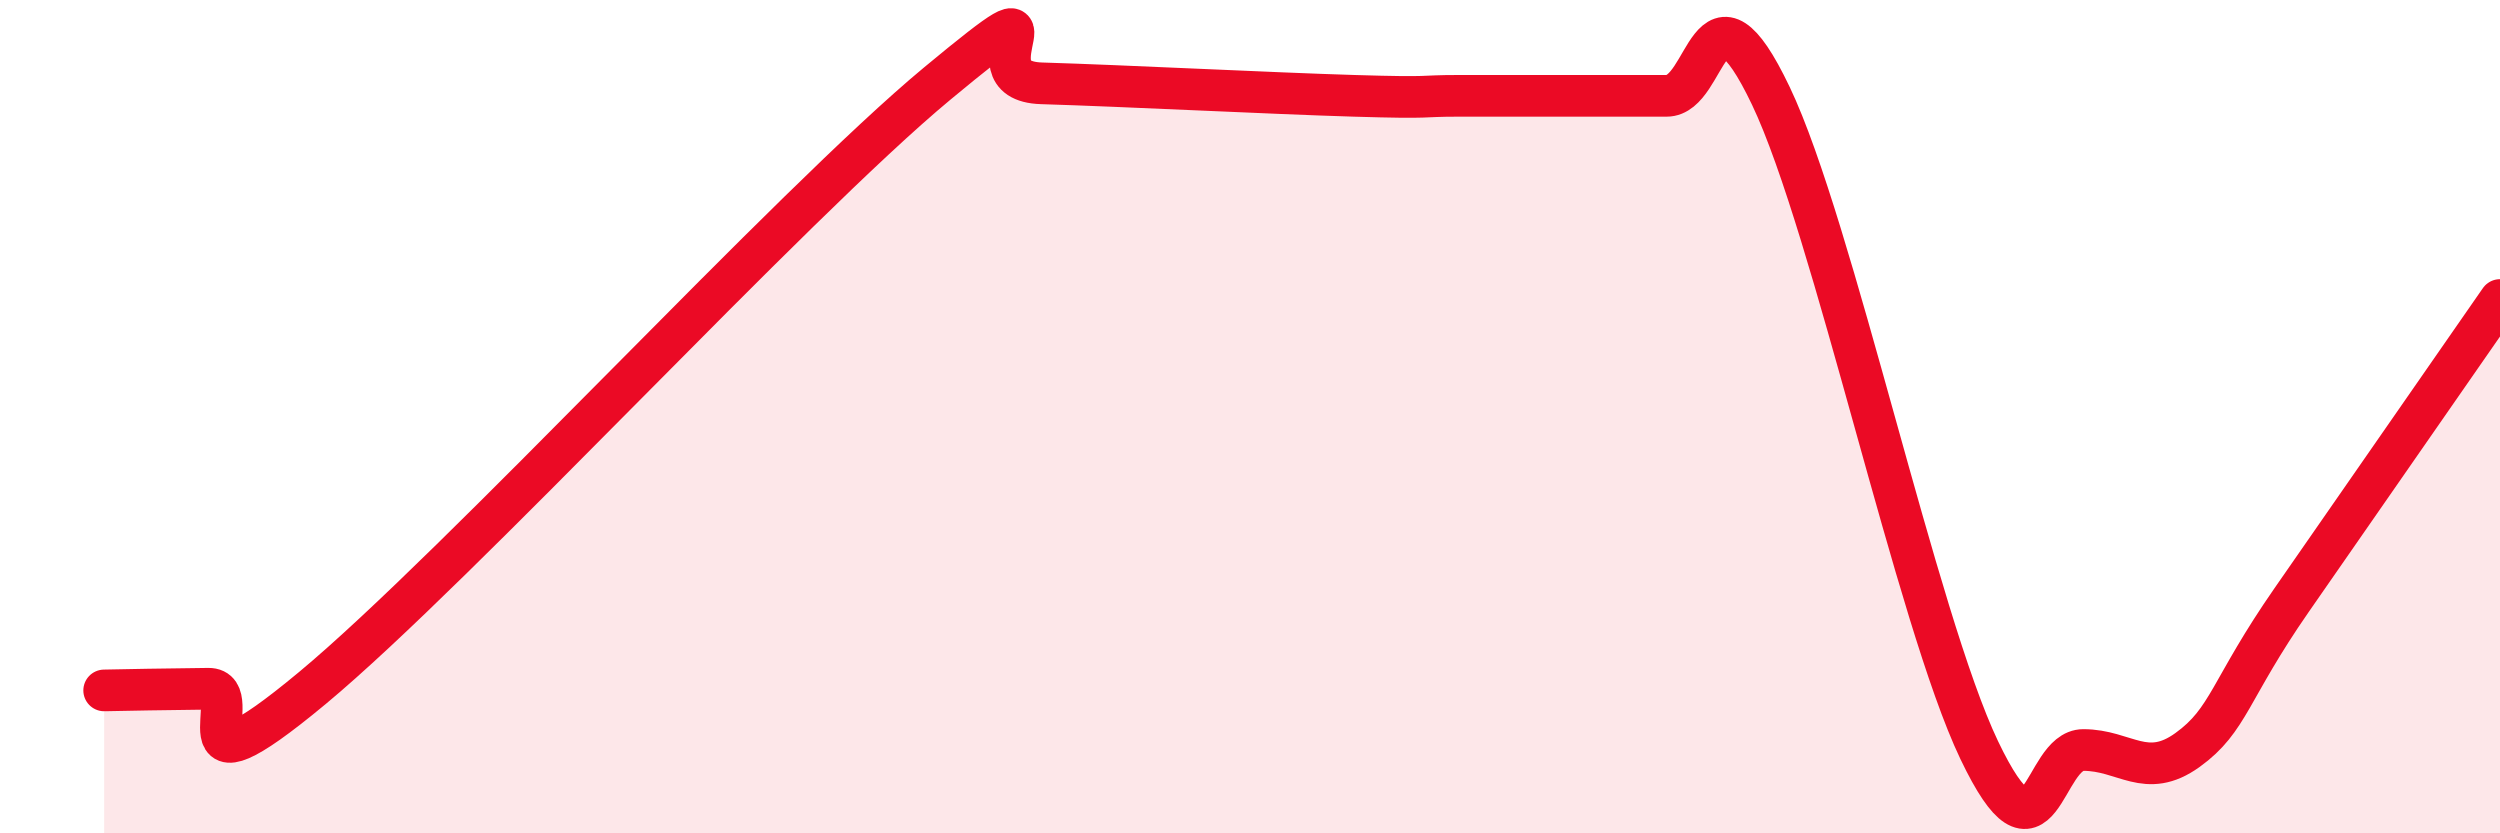 
    <svg width="60" height="20" viewBox="0 0 60 20" xmlns="http://www.w3.org/2000/svg">
      <path
        d="M 2.5,16.57 C 3,16.56 4,16.54 5,16.53 C 6,16.52 4,19.42 7.5,16.51 C 11,13.6 19,4.9 22.5,2 C 26,-0.9 23,1.94 25,2 C 27,2.06 30.5,2.24 32.5,2.3 C 34.5,2.36 34,2.3 35,2.3 C 36,2.3 36.5,2.3 37.5,2.3 C 38.5,2.3 39,2.3 40,2.3 C 41,2.3 41,-0.84 42.5,2.3 C 44,5.44 46,14.86 47.5,18 C 49,21.14 49,18 50,18 C 51,18 51.5,18.72 52.5,18 C 53.5,17.28 53.5,16.56 55,14.4 C 56.5,12.24 59,8.64 60,7.2L60 20L2.5 20Z"
        fill="#EB0A25"
        opacity="0.1"
        stroke-linecap="round"
        stroke-linejoin="round"
      />
      <path
        d="M 2.5,16.57 C 3,16.56 4,16.54 5,16.53 C 6,16.52 4,19.42 7.5,16.51 C 11,13.6 19,4.9 22.5,2 C 26,-0.9 23,1.94 25,2 C 27,2.06 30.5,2.24 32.5,2.3 C 34.5,2.36 34,2.3 35,2.3 C 36,2.3 36.5,2.3 37.5,2.3 C 38.5,2.3 39,2.3 40,2.3 C 41,2.3 41,-0.84 42.5,2.3 C 44,5.44 46,14.86 47.5,18 C 49,21.14 49,18 50,18 C 51,18 51.5,18.72 52.5,18 C 53.5,17.28 53.5,16.56 55,14.4 C 56.5,12.24 59,8.64 60,7.2"
        stroke="#EB0A25"
        stroke-width="1"
        fill="none"
        stroke-linecap="round"
        stroke-linejoin="round"
      />
    </svg>
  